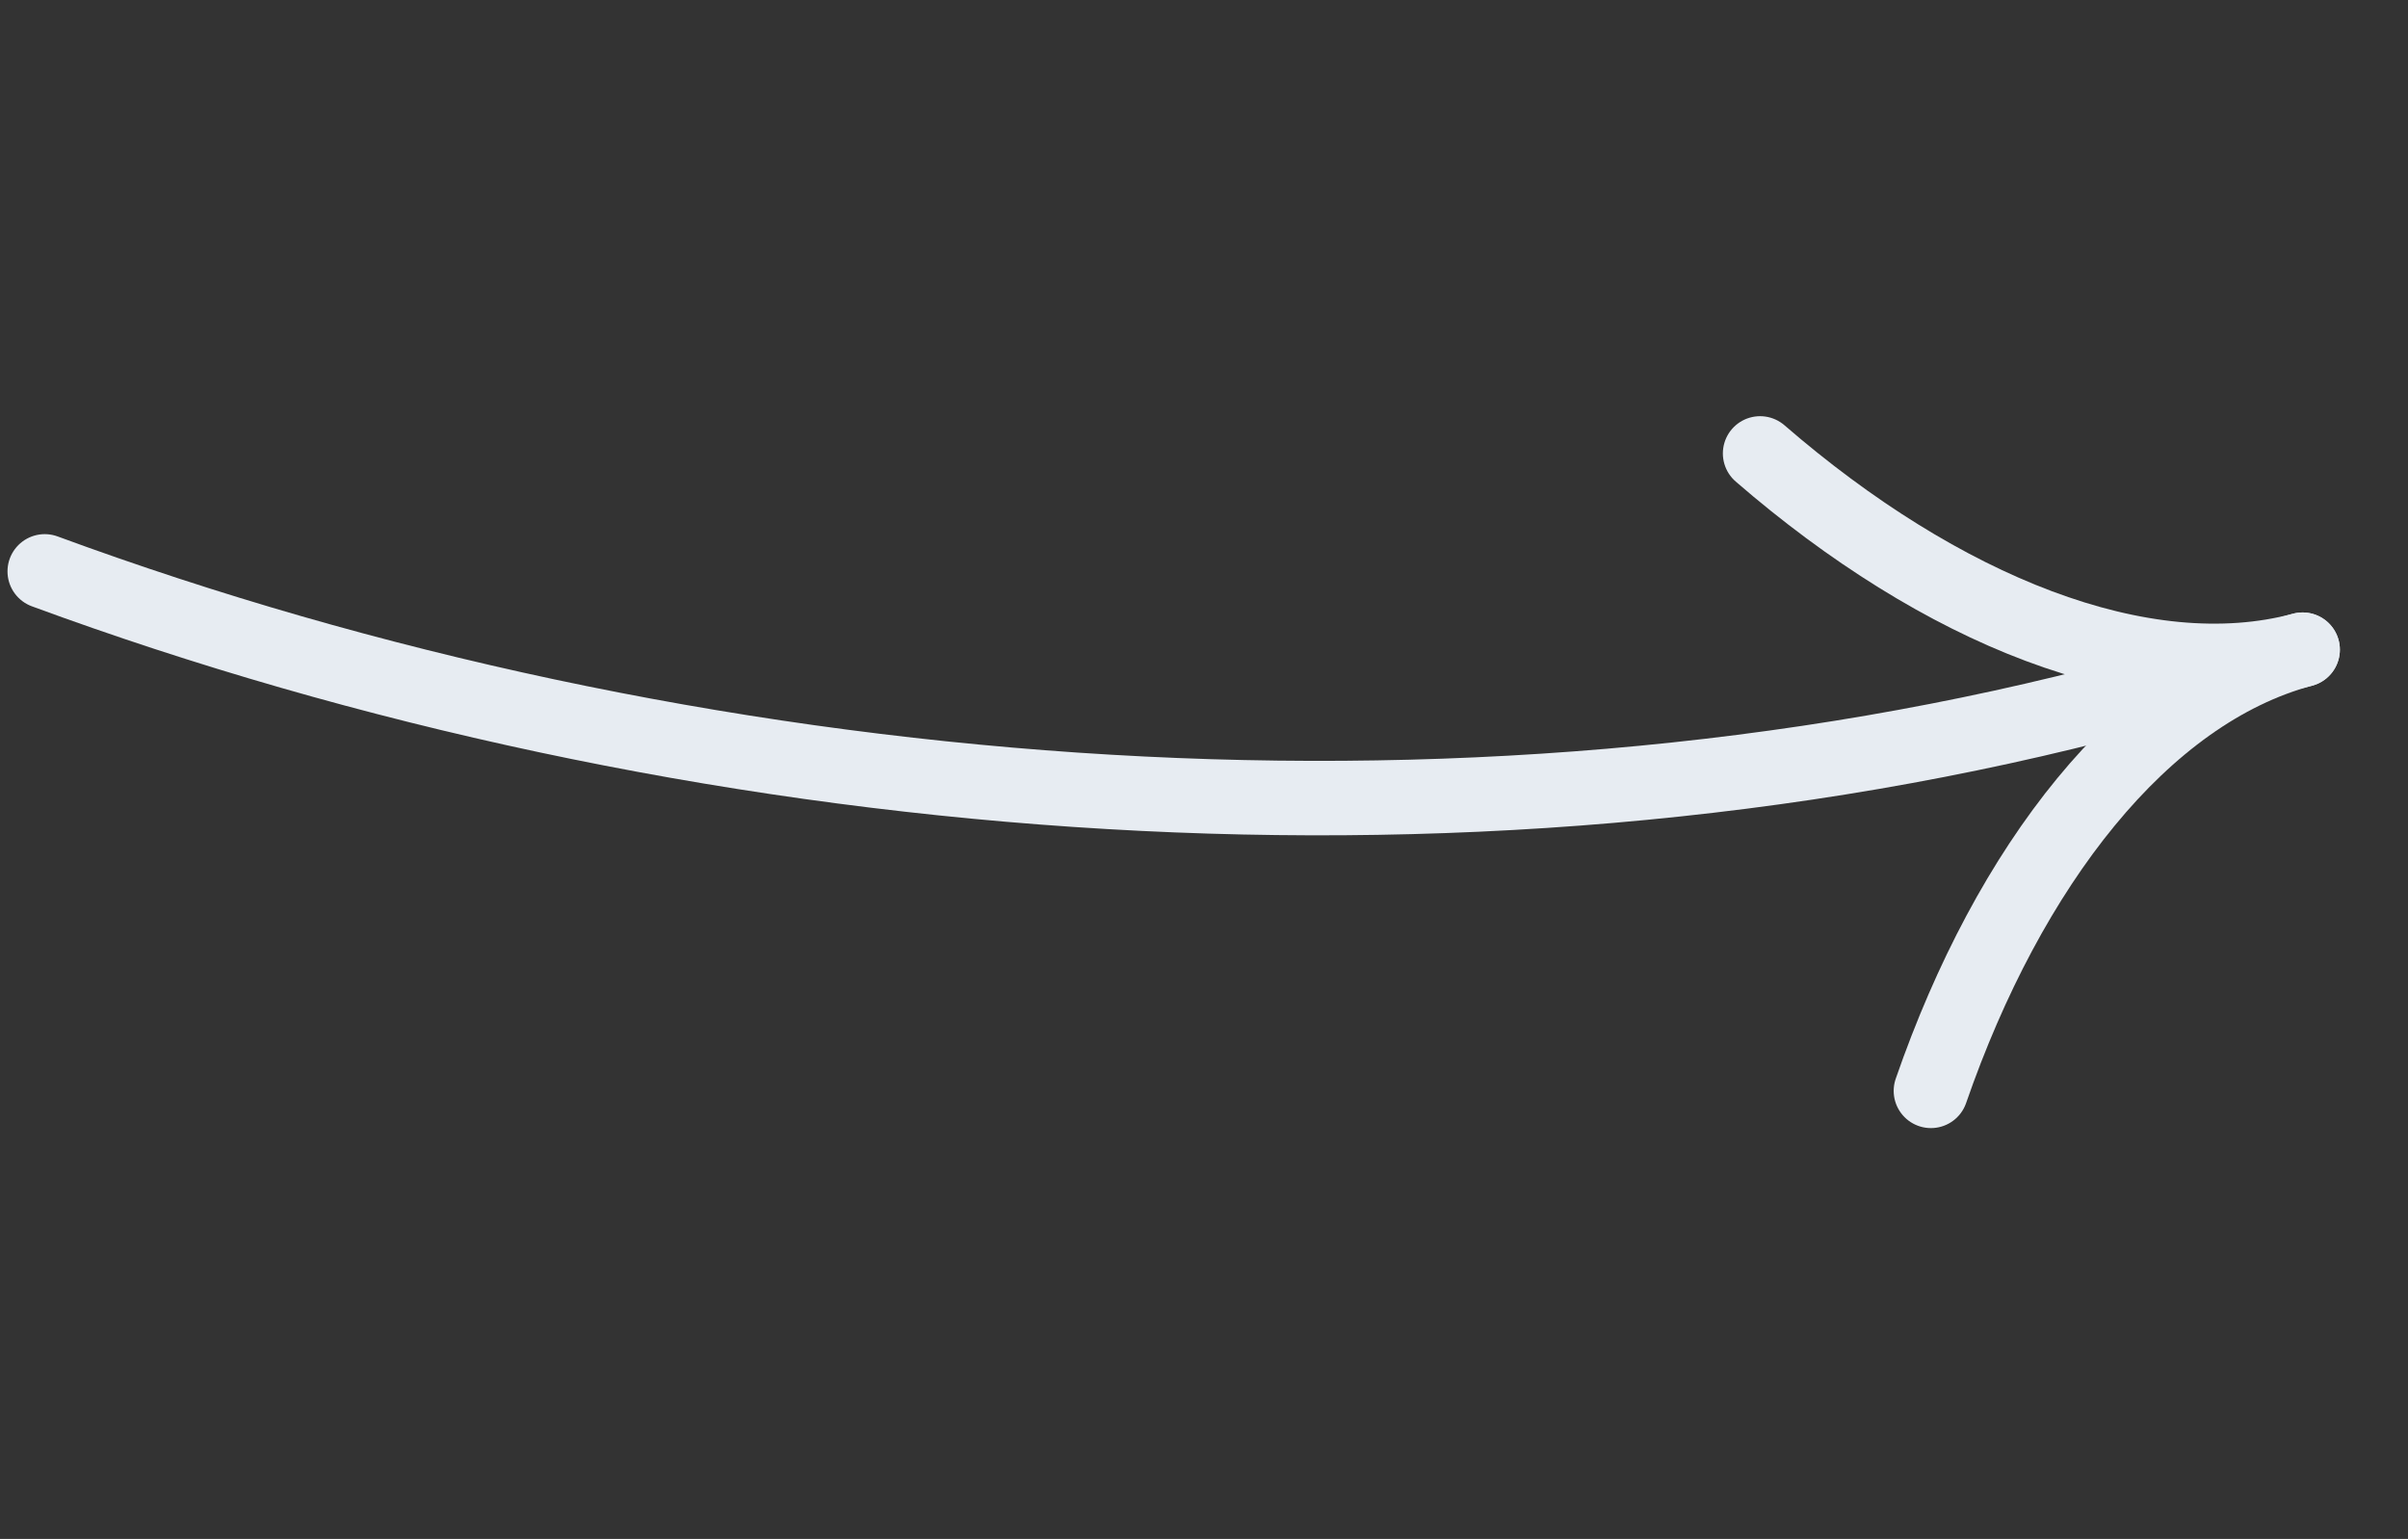 <?xml version="1.0" encoding="UTF-8"?> <svg xmlns="http://www.w3.org/2000/svg" width="97" height="62" viewBox="0 0 97 62" fill="none"><rect x="0" y="0" width="97" height="62" fill="#333333" stroke="none"/> <path d="M1.802 23.019C27.644 32.536 58.736 35.289 85.728 28.056" stroke="#E7ECF2" stroke-width="3" stroke-linecap="round"></path> <path d="M70.901 18.267C78.15 24.545 86.304 27.902 92.755 26.174" stroke="#E7ECF2" stroke-width="3" stroke-linecap="round"></path> <path d="M77.782 43.948C80.921 34.886 86.304 27.902 92.755 26.174" stroke="#E7ECF2" stroke-width="3" stroke-linecap="round"></path> </svg> 